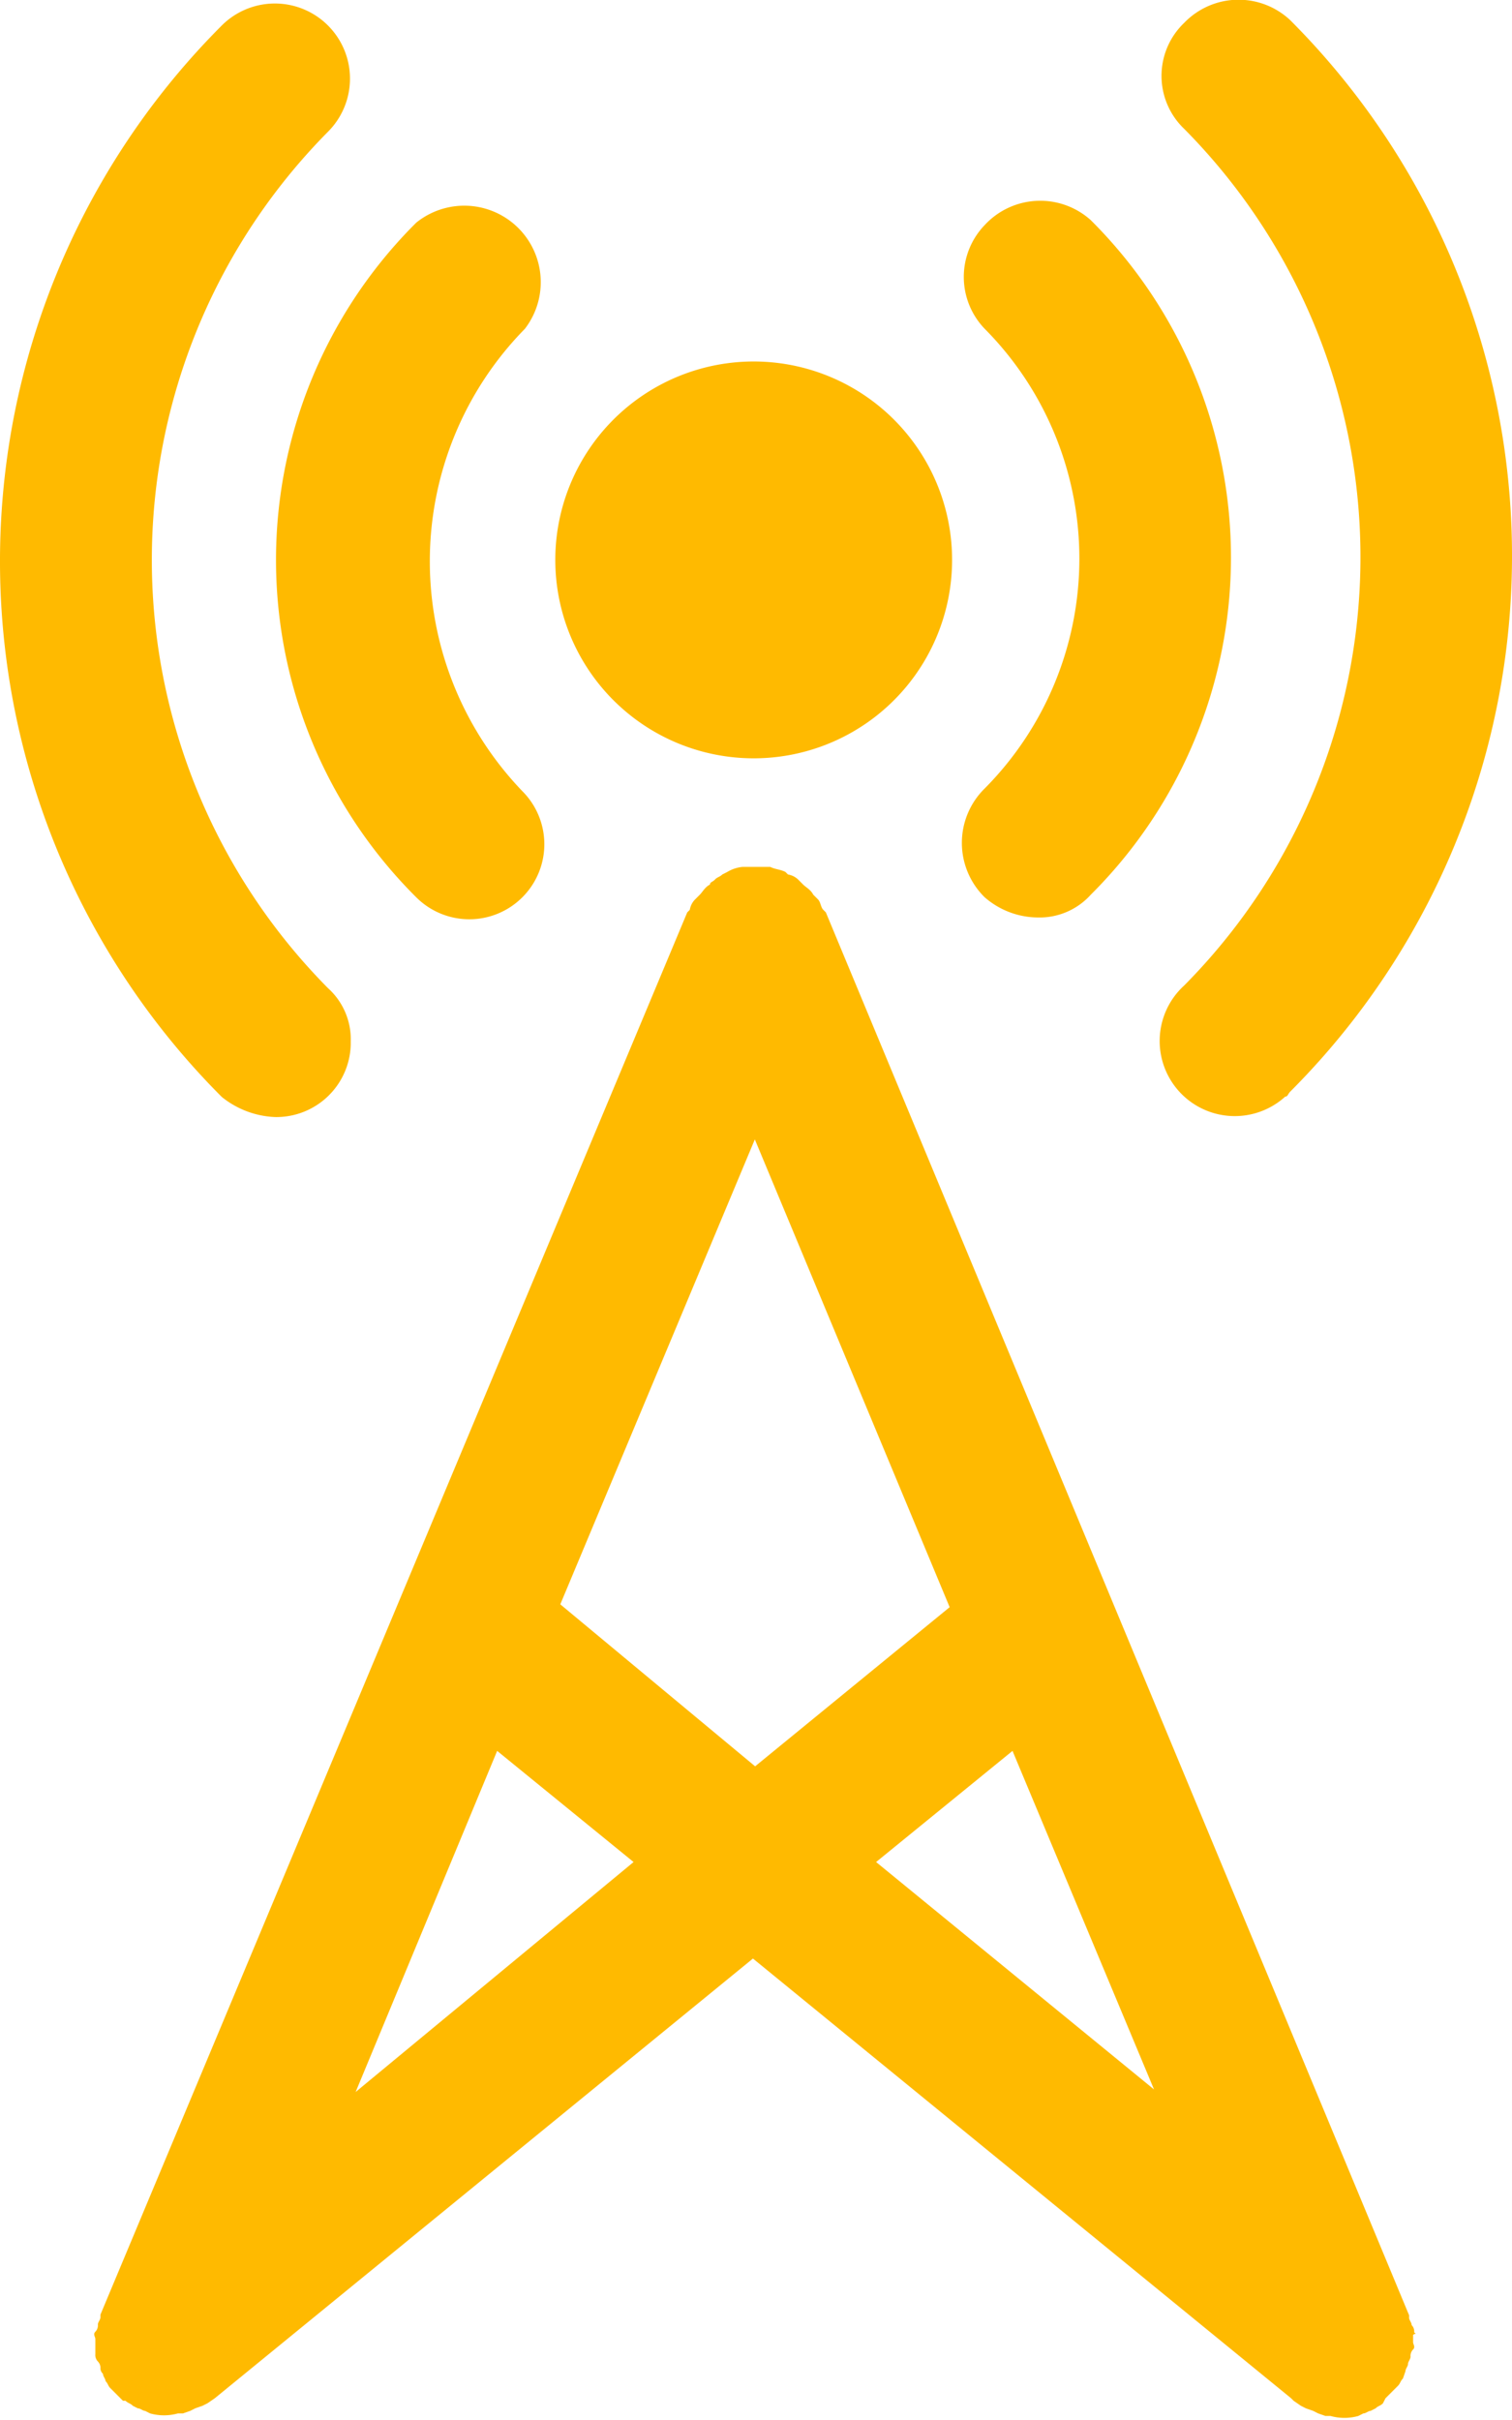 <svg viewBox="0 0 20.76 33.227" xmlns="http://www.w3.org/2000/svg"><g fill="#ffba00"><path d="m24.74 19.681a2.724 2.724 0 1 0 -1.943-.8 2.724 2.724 0 0 0 1.943.8z" transform="translate(-14.377 -9.27)"/><path d="m14.367 9.816a1.05 1.05 0 0 0 -1.492-1.457 6.532 6.532 0 0 0 0 9.262 1.03 1.03 0 0 0 1.457-1.457 4.555 4.555 0 0 1 .035-6.348z" transform="translate(-7.16 -5.302)"/><path d="m39.141 17.773a.945.945 0 0 0 .728-.312 6.532 6.532 0 0 0 0-9.262 1.038 1.038 0 0 0 -1.457.069 1.027 1.027 0 0 0 0 1.422 4.48 4.48 0 0 1 0 6.313 1.047 1.047 0 0 0 0 1.492 1.119 1.119 0 0 0 .729.278z" transform="translate(-24.893 -5.177)"/><path d="m3.8 15.446a1.022 1.022 0 0 0 1.041-1.041.945.945 0 0 0 -.312-.728 8.354 8.354 0 0 1 0-11.759 1.03 1.03 0 0 0 -1.46-1.457 10.405 10.405 0 0 0 0 14.708 1.244 1.244 0 0 0 .731.277z" transform="translate(-.025 -.11)"/><path d="m46.269.3a1.006 1.006 0 0 0 0 1.457 8.354 8.354 0 0 1 0 11.759 1.031 1.031 0 0 0 1.387 1.526c.035 0 .035-.035.069-.069a10.405 10.405 0 0 0 0-14.708 1.036 1.036 0 0 0 -1.456.035z" transform="translate(-30.009 .013)"/><path d="m21.878 54.419a.127.127 0 0 0 -.035-.1c0-.035-.035-.069-.035-.1v-.035l-8.008-19.26-.035-.035c-.035-.035-.035-.1-.069-.139l-.069-.069c-.035-.069-.1-.1-.139-.139l-.069-.069a.263.263 0 0 0 -.139-.069l-.035-.035c-.069-.035-.139-.035-.208-.069h-.382a.493.493 0 0 0 -.208.069l-.069.035c-.035.035-.069.035-.1.069s-.069.035-.069.069c-.069.035-.1.1-.139.139l-.069.069a.263.263 0 0 0 -.069.139l-.035.035-8.057 19.252v.035c0 .035-.035.069-.035.1a.127.127 0 0 1 -.035.1c-.035.035 0 .069 0 .1v.208a.127.127 0 0 0 .035.1.127.127 0 0 1 .035.1.107.107 0 0 0 .035.069c0 .035.035.069.035.1.035.035.035.069.069.1l.035.035.035.035.1.1h.035c.035.035.069.035.1.069l.069.035c.035 0 .069.035.1.035l.069.035a.713.713 0 0 0 .382 0h.069l.1-.035.069-.035.1-.035.069-.035.1-.069 7.388-6.036 7.388 6.036.035.035.1.069.069.035.1.035.069.035.1.035h.069a.712.712 0 0 0 .382 0l.069-.035c.035 0 .069-.035.1-.035l.069-.035c.035-.035.069-.035.1-.069l.035-.069.1-.1.035-.035.035-.035c.035-.035.035-.069.069-.1l.035-.1c0-.035.035-.069.035-.1s.035-.069.035-.1a.127.127 0 0 1 .035-.1c.035-.035 0-.069 0-.1v-.1c.05-.035.05-.001.015-.035zm-14.534-3.3 1.943-4.683 1.873 1.526zm2.81-6.695 2.671-6.383 2.675 6.422-2.671 2.185zm4.336 3.538 1.873-1.526 1.943 4.648z" transform="translate(-2.461 -22.398)"/></g></svg>
